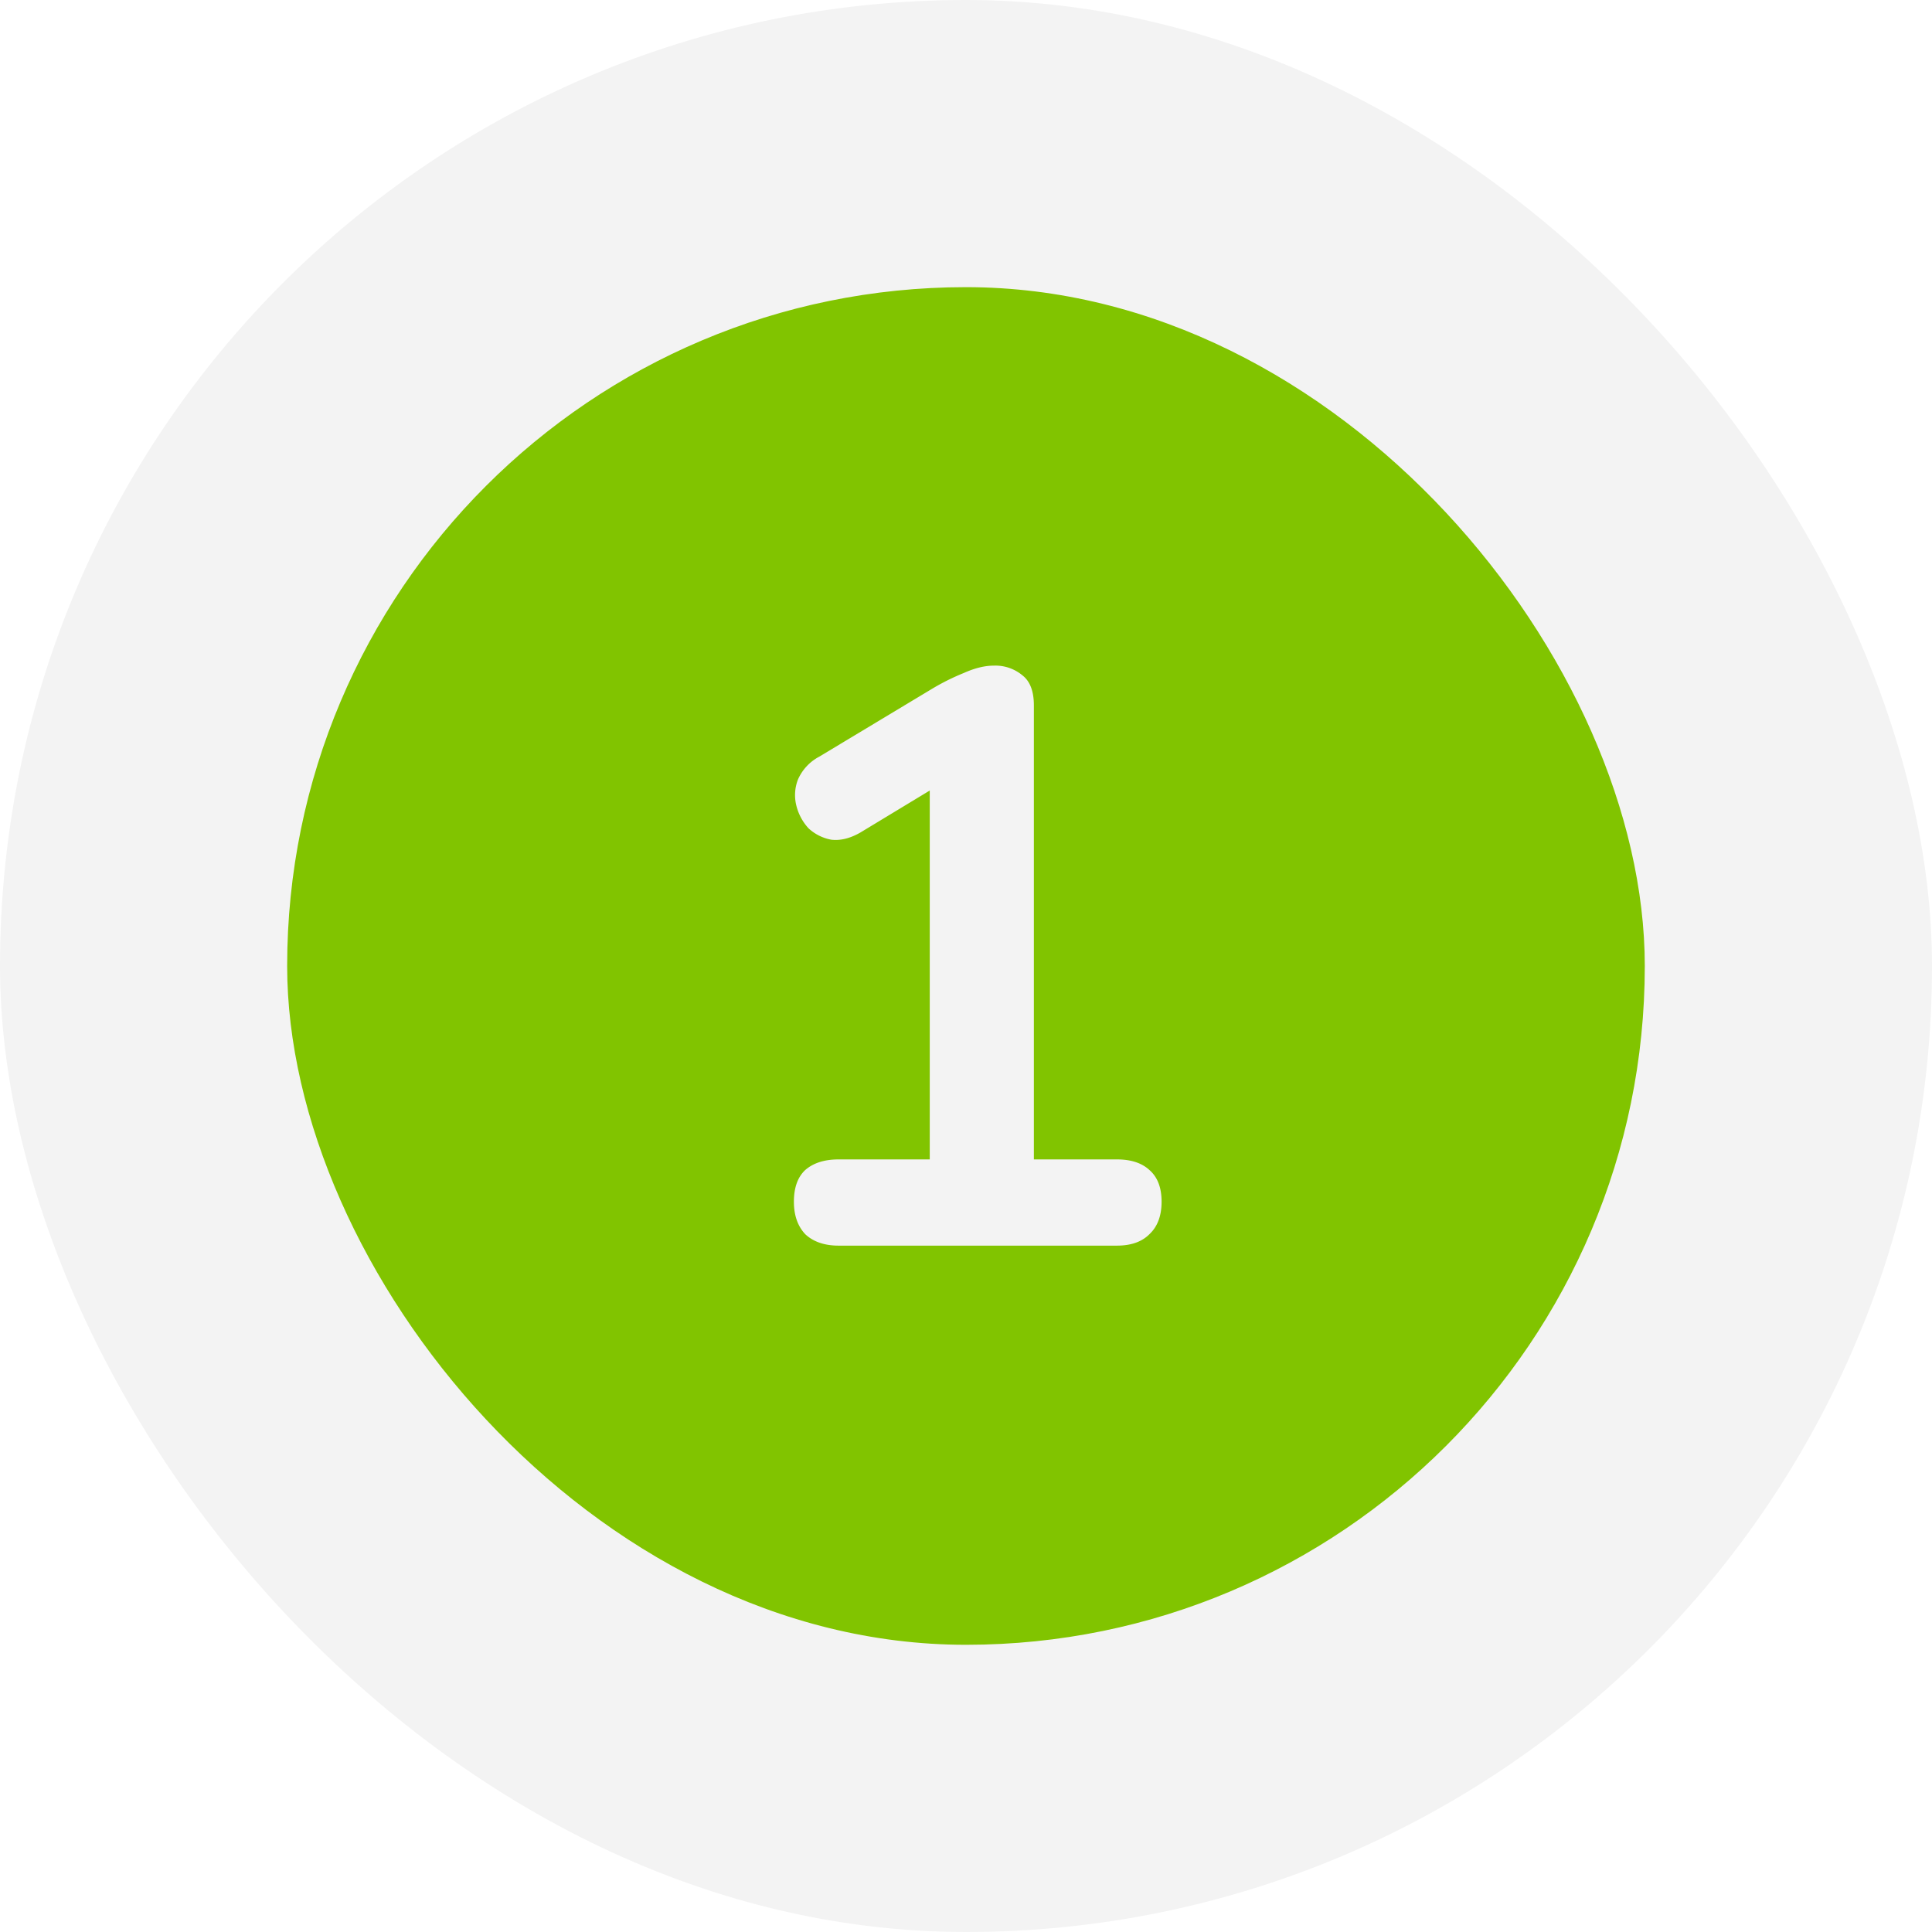 <?xml version="1.0" encoding="UTF-8"?> <svg xmlns="http://www.w3.org/2000/svg" width="38" height="38" fill="none"><g filter="url(#a)"><rect width="38" height="38" rx="19" fill="#F3F3F3"></rect></g><rect x="5.648" y="5.648" width="26.703" height="26.703" rx="13.351" fill="#81C400"></rect><path d="M16.495 24.5c-.277 0-.496-.075-.656-.224-.15-.16-.224-.373-.224-.64 0-.277.075-.485.224-.624.16-.139.379-.208.656-.208h1.792v-7.856h.992l-2.352 1.424c-.202.117-.394.165-.576.144a.895.895 0 0 1-.448-.224 1.018 1.018 0 0 1-.24-.448.844.844 0 0 1 .032-.512.931.931 0 0 1 .416-.448l2.208-1.328a4.48 4.48 0 0 1 .64-.32c.214-.096.41-.144.592-.144a.83.83 0 0 1 .56.192c.15.117.224.314.224.592v8.928h1.632c.278 0 .49.07.64.208.16.139.24.346.24.624 0 .277-.08.49-.24.64-.15.15-.362.224-.64.224h-5.472z" fill="#F3F3F3"></path><defs><filter id="a" x="-1.418" y="-1.418" width="40.835" height="40.835" filterUnits="userSpaceOnUse" color-interpolation-filters="sRGB"><feFlood flood-opacity="0" result="BackgroundImageFix"></feFlood><feBlend in="SourceGraphic" in2="BackgroundImageFix" result="shape"></feBlend><feColorMatrix in="SourceAlpha" values="0 0 0 0 0 0 0 0 0 0 0 0 0 0 0 0 0 0 127 0" result="hardAlpha"></feColorMatrix><feOffset dx="1.418" dy="1.418"></feOffset><feGaussianBlur stdDeviation="1.772"></feGaussianBlur><feComposite in2="hardAlpha" operator="arithmetic" k2="-1" k3="1"></feComposite><feColorMatrix values="0 0 0 0 0.804 0 0 0 0 0.804 0 0 0 0 0.804 0 0 0 1 0"></feColorMatrix><feBlend in2="shape" result="effect1_innerShadow_428_2146"></feBlend><feColorMatrix in="SourceAlpha" values="0 0 0 0 0 0 0 0 0 0 0 0 0 0 0 0 0 0 127 0" result="hardAlpha"></feColorMatrix><feOffset dx="-1.418" dy="-1.418"></feOffset><feGaussianBlur stdDeviation="1.772"></feGaussianBlur><feComposite in2="hardAlpha" operator="arithmetic" k2="-1" k3="1"></feComposite><feColorMatrix values="0 0 0 0 1 0 0 0 0 1 0 0 0 0 1 0 0 0 1 0"></feColorMatrix><feBlend in2="effect1_innerShadow_428_2146" result="effect2_innerShadow_428_2146"></feBlend></filter></defs></svg> 